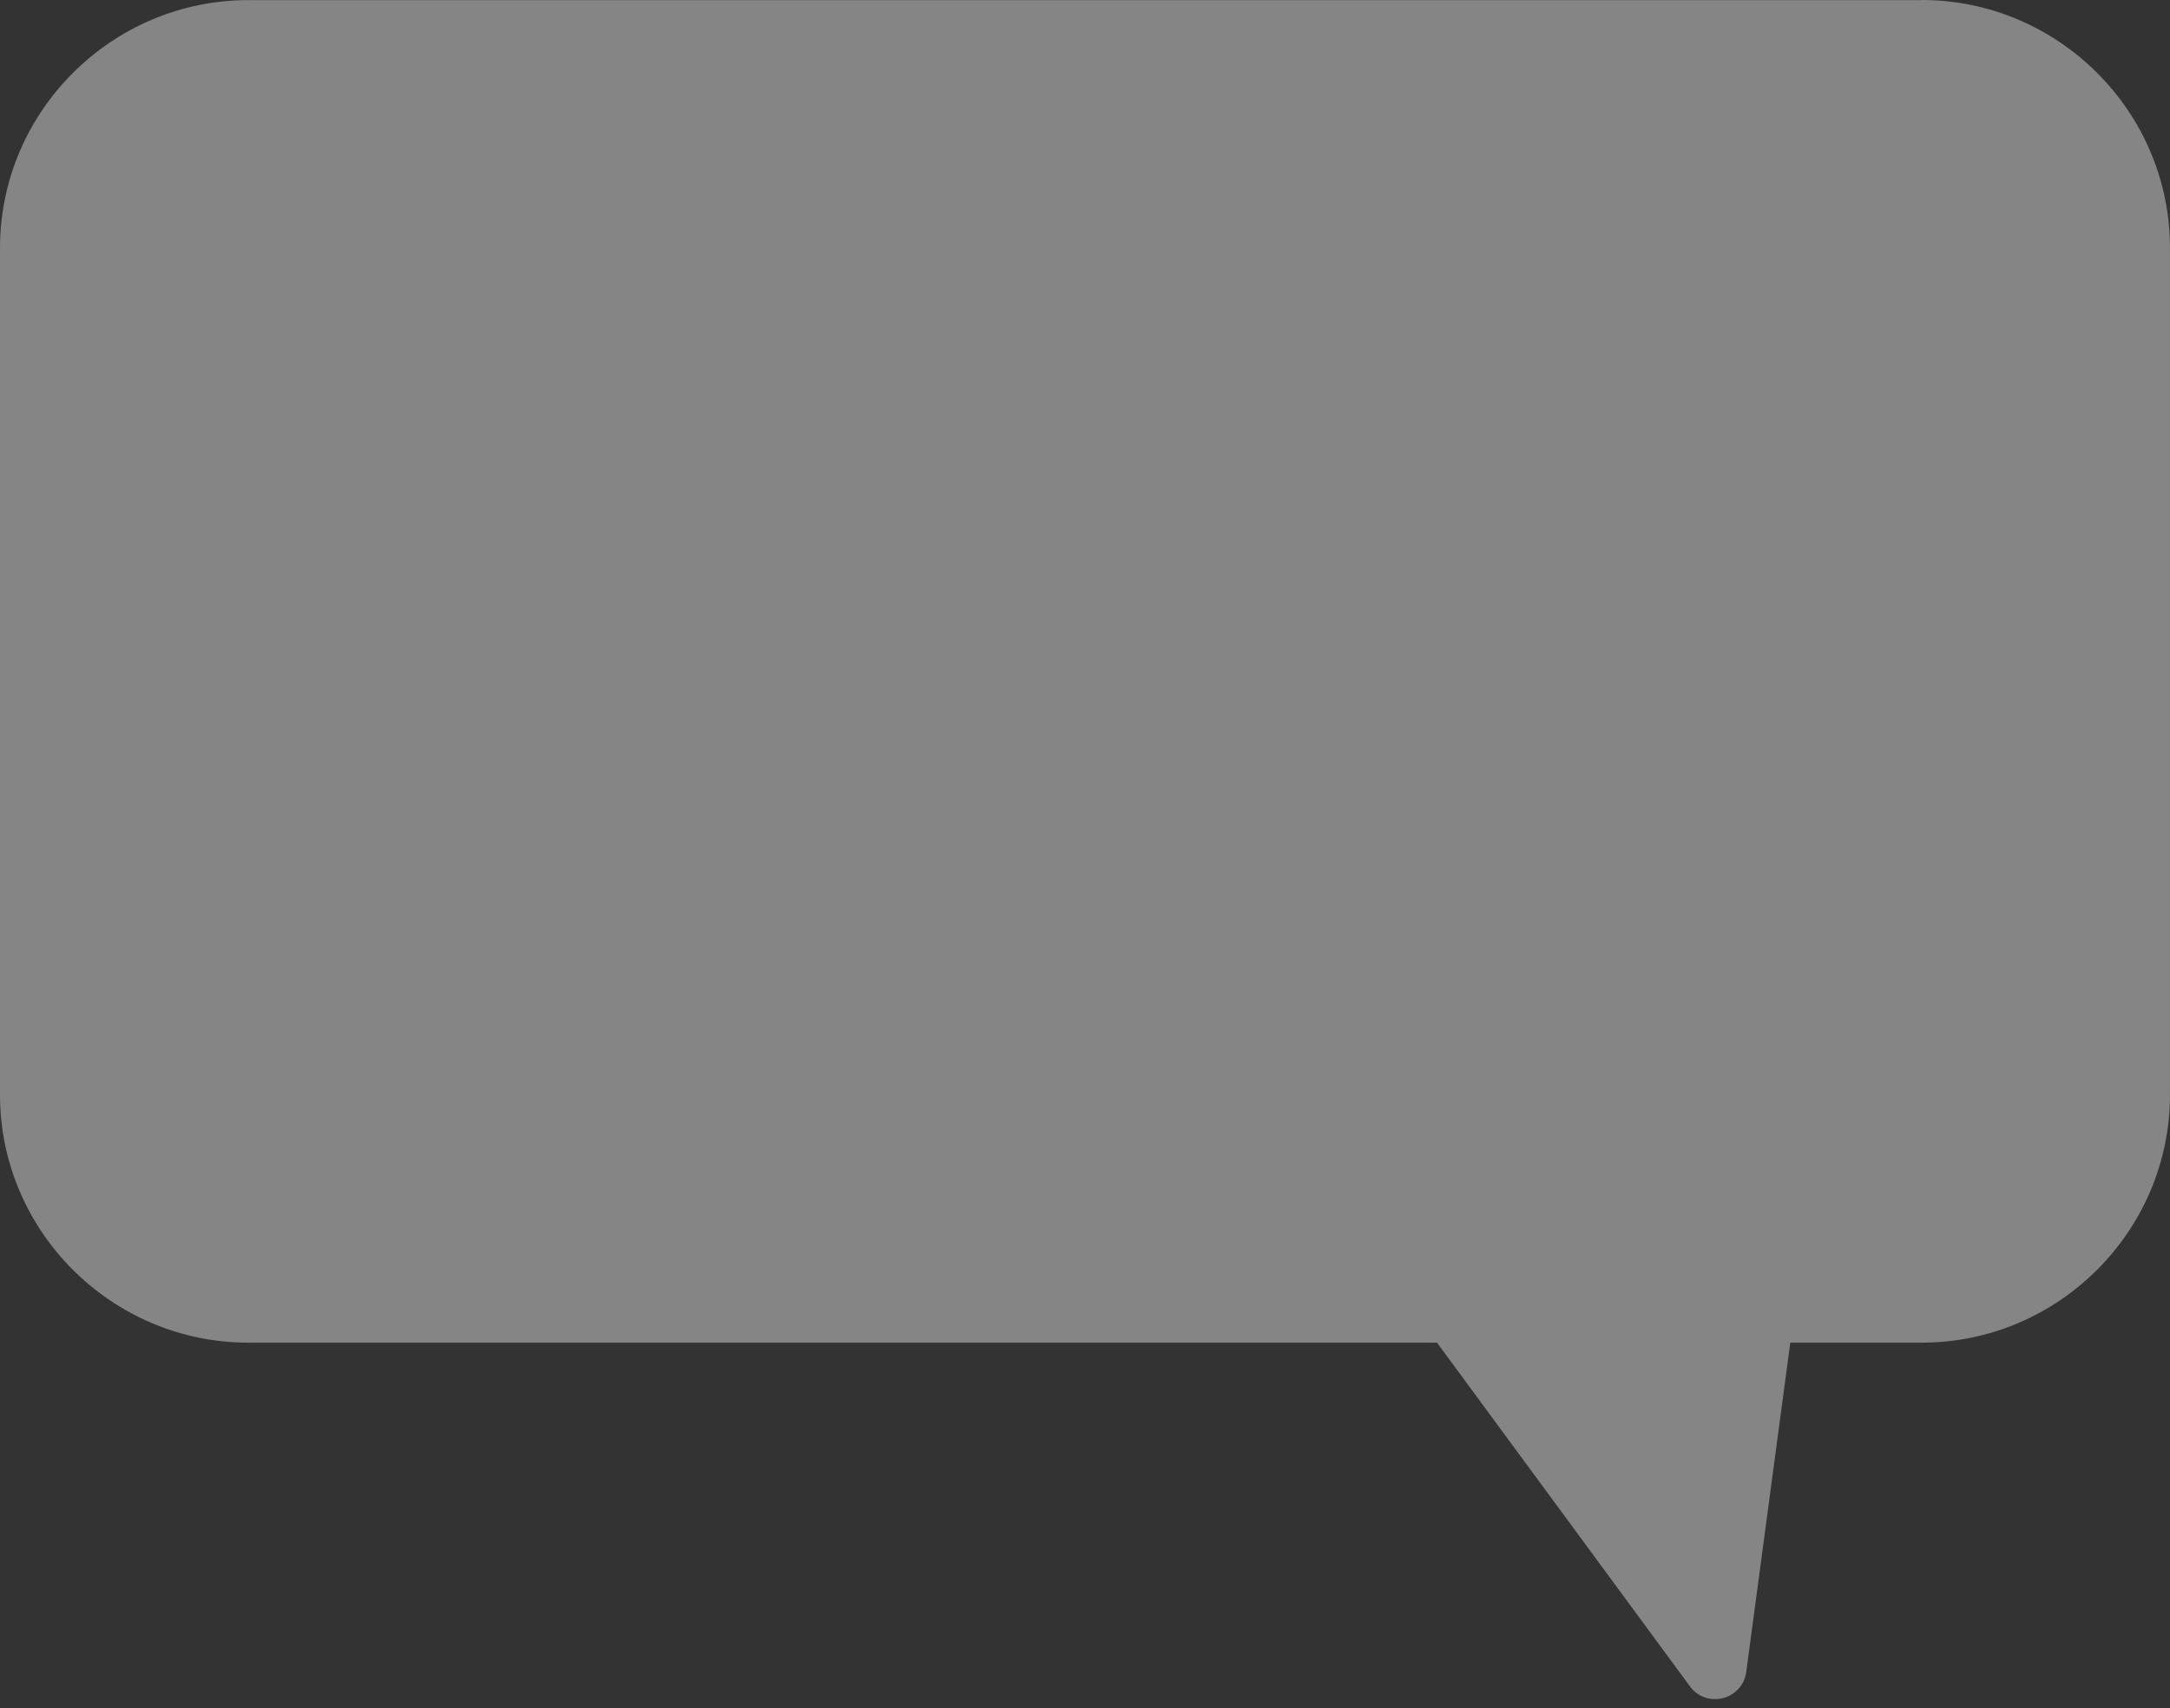 <svg width="141" height="111" viewBox="0 0 141 111" fill="none" xmlns="http://www.w3.org/2000/svg">
<rect x="0" y="0" width="141" height="111" fill="#333333" stroke="none"/>
<path opacity="0.4" d="M124.847 0.007H16.136C7.259 0.007 0 7.254 0 16.115V71.147C0 80.007 7.259 87.254 16.136 87.254H93.373L109.807 109.588C110.887 111.061 113.22 110.466 113.466 108.651L116.328 87.254H124.862C133.739 87.254 140.998 80.007 140.998 71.147V16.107C140.998 7.246 133.739 0 124.862 0L124.847 0.007Z" fill="white"/>
</svg>
